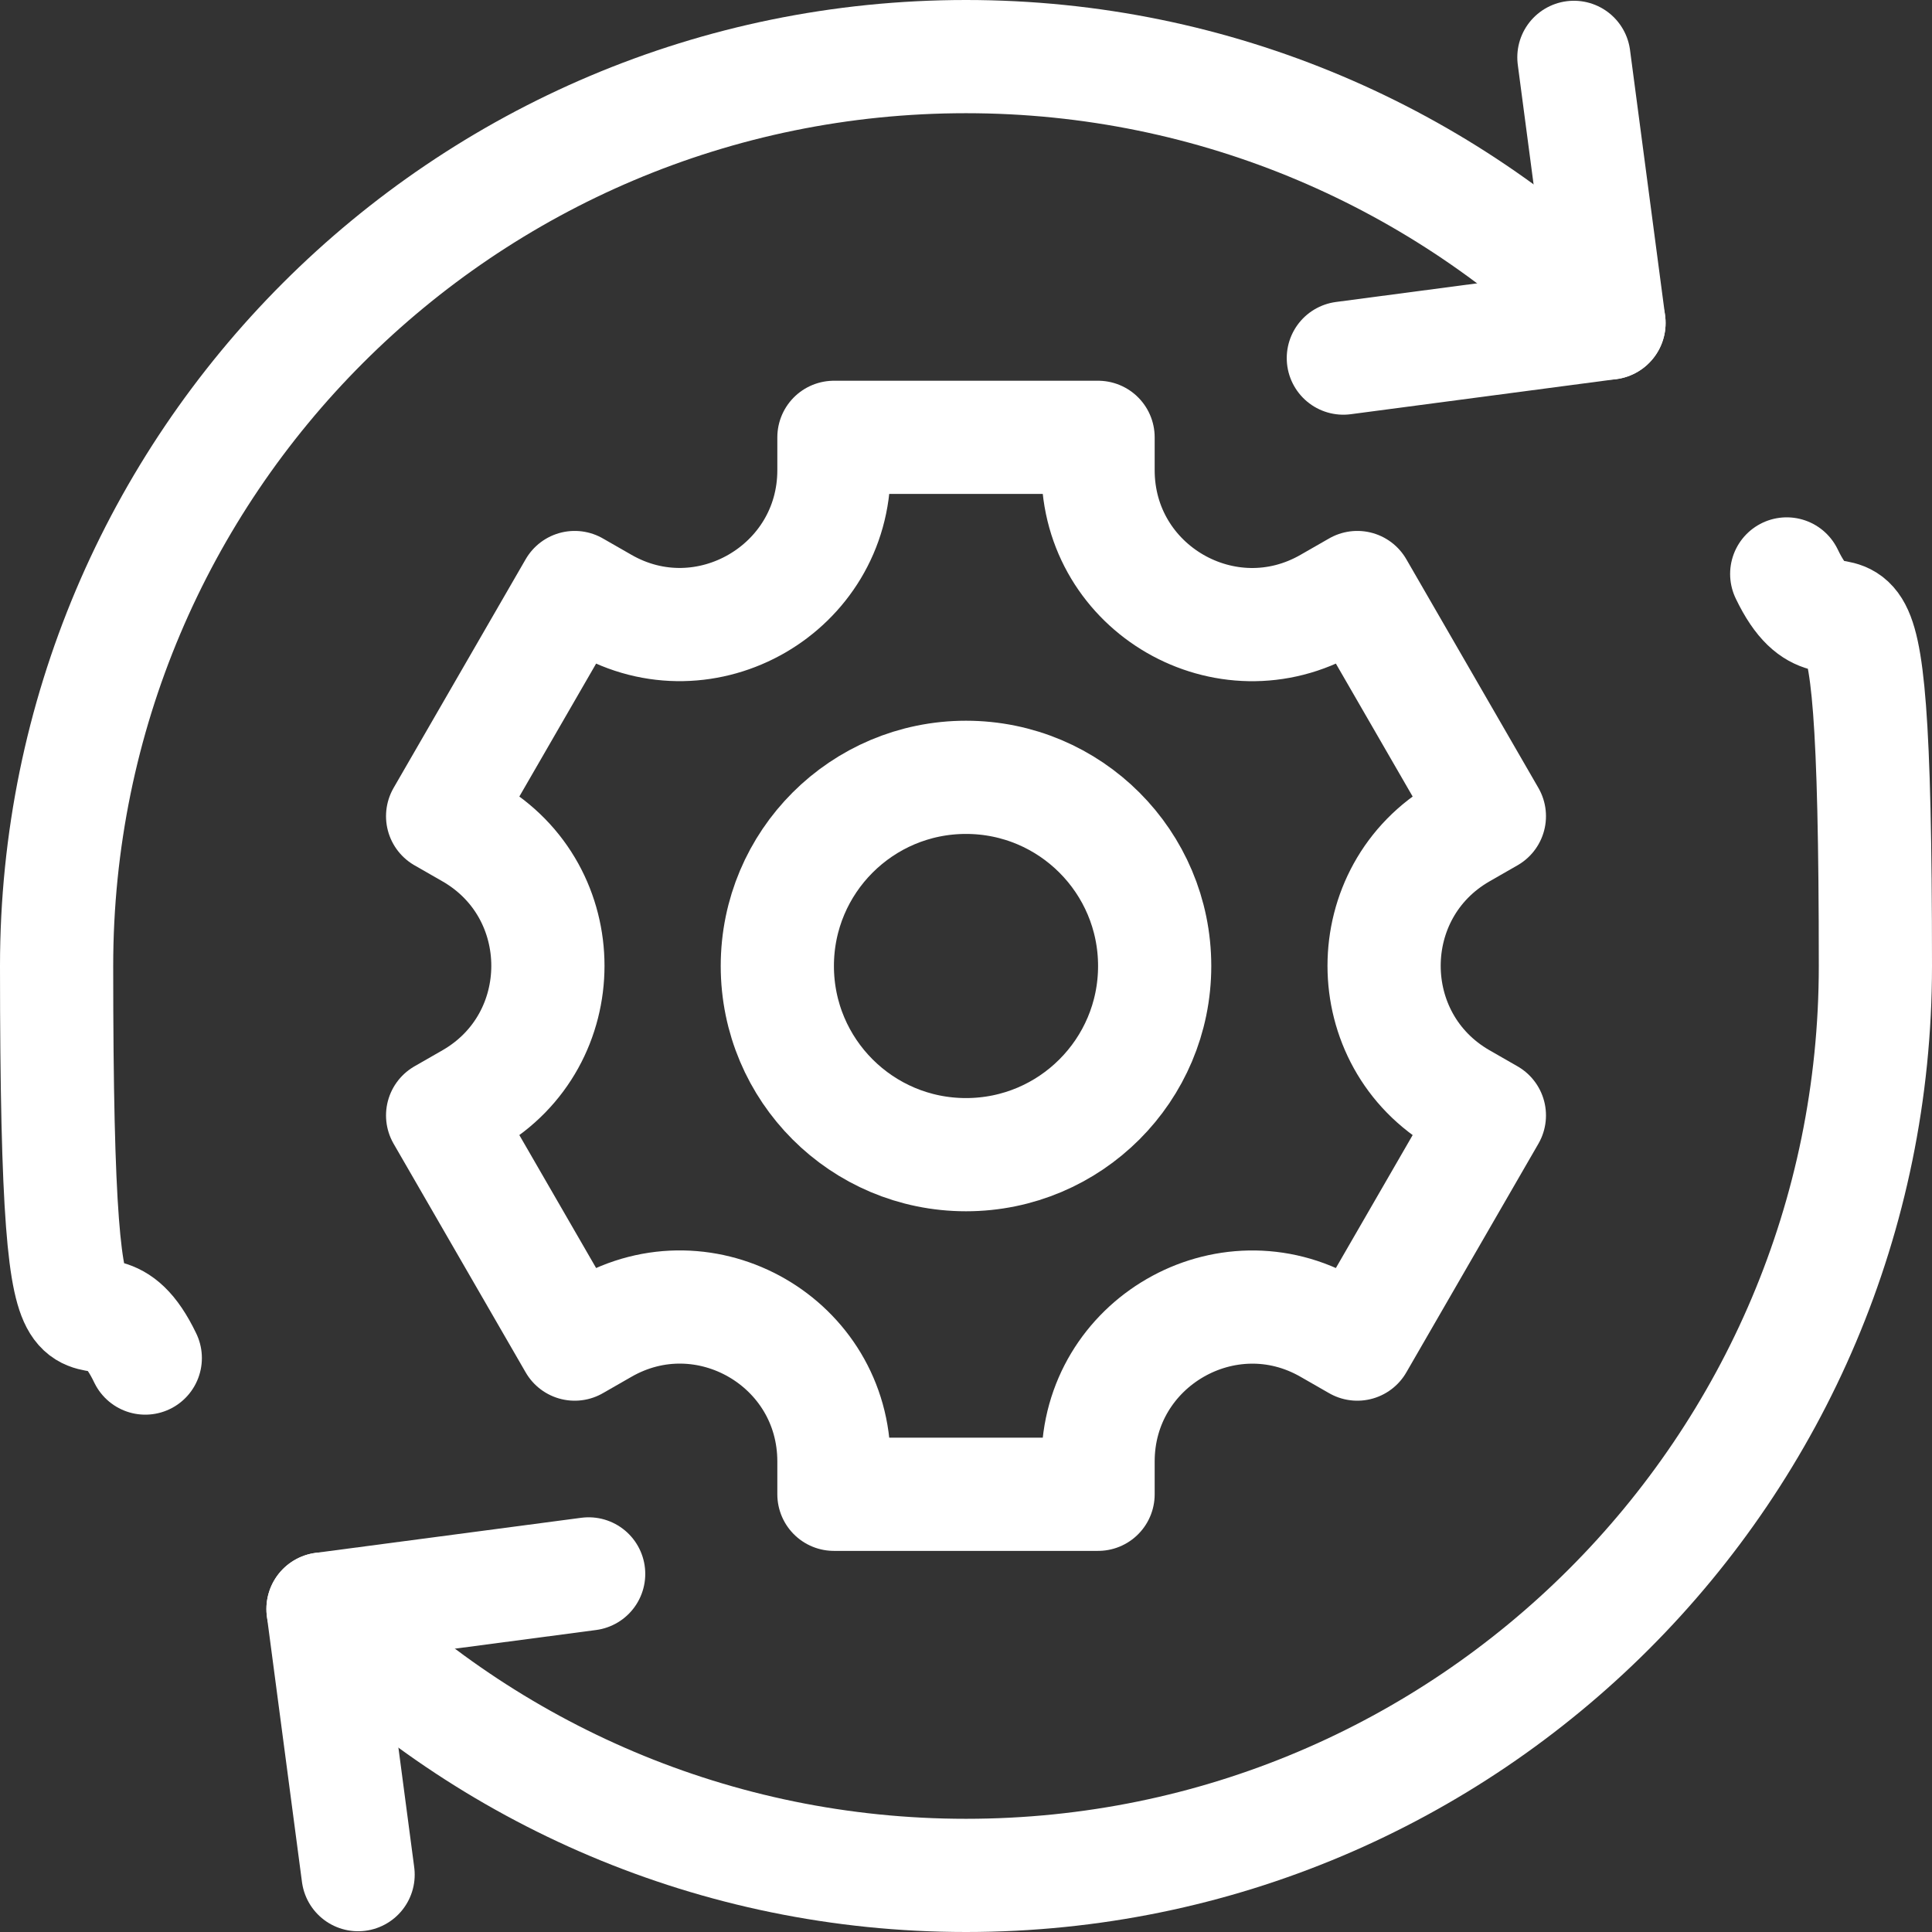 <?xml version="1.0" encoding="UTF-8"?>
<svg id="Capa_1" xmlns="http://www.w3.org/2000/svg" version="1.1" xmlns:xlink="http://www.w3.org/1999/xlink" viewBox="0 0 512 512">
  <rect x="0" y="0" width="512" height="512" fill="#333333" stroke="none"/>
  <!-- Generator: Adobe Illustrator 29.3.0, SVG Export Plug-In . SVG Version: 2.1.0 Build 146)  -->
  <defs>
    <style>
      .st0 {
        fill: none;
        stroke: #fff;
        stroke-linecap: round;
        stroke-linejoin: round;
        stroke-width: 30px;
      }
    </style>
  </defs>
  <polyline class="st0" points="94.9 496.8 85.6 426.4 156 417.1"/>
  <polyline class="st0" points="417.1 15.2 426.4 85.6 356 94.9"/>
  <path class="st0" d="M426.4,85.6c-43.6-43.6-103.9-70.6-170.4-70.6C122.9,15,15,122.9,15,256s8.4,72.4,23.5,103.9"/>
  <path class="st0" d="M85.6,426.4c43.6,43.6,103.9,70.6,170.4,70.6,133.1,0,241-107.9,241-241s-8.4-72.4-23.5-103.9"/>
  <path class="st0" d="M394.7,216.3l-35-60.6-7.5,4.3c-27.2,15.7-61.2-3.9-61.2-35.4v-8.7h-70v8.7c0,31.4-34,51.1-61.2,35.4l-7.5-4.3-35,60.6,7.5,4.3c27.2,15.7,27.2,55,0,70.7l-7.5,4.3,35,60.6,7.5-4.3c27.2-15.7,61.2,3.9,61.2,35.4v8.7h70v-8.7c0-31.4,34-51.1,61.2-35.4l7.5,4.3,35-60.6-7.5-4.3c-27.2-15.7-27.2-55,0-70.7l7.5-4.3h0Z"/>
  <circle class="st0" cx="256" cy="256" r="50"/>
</svg>